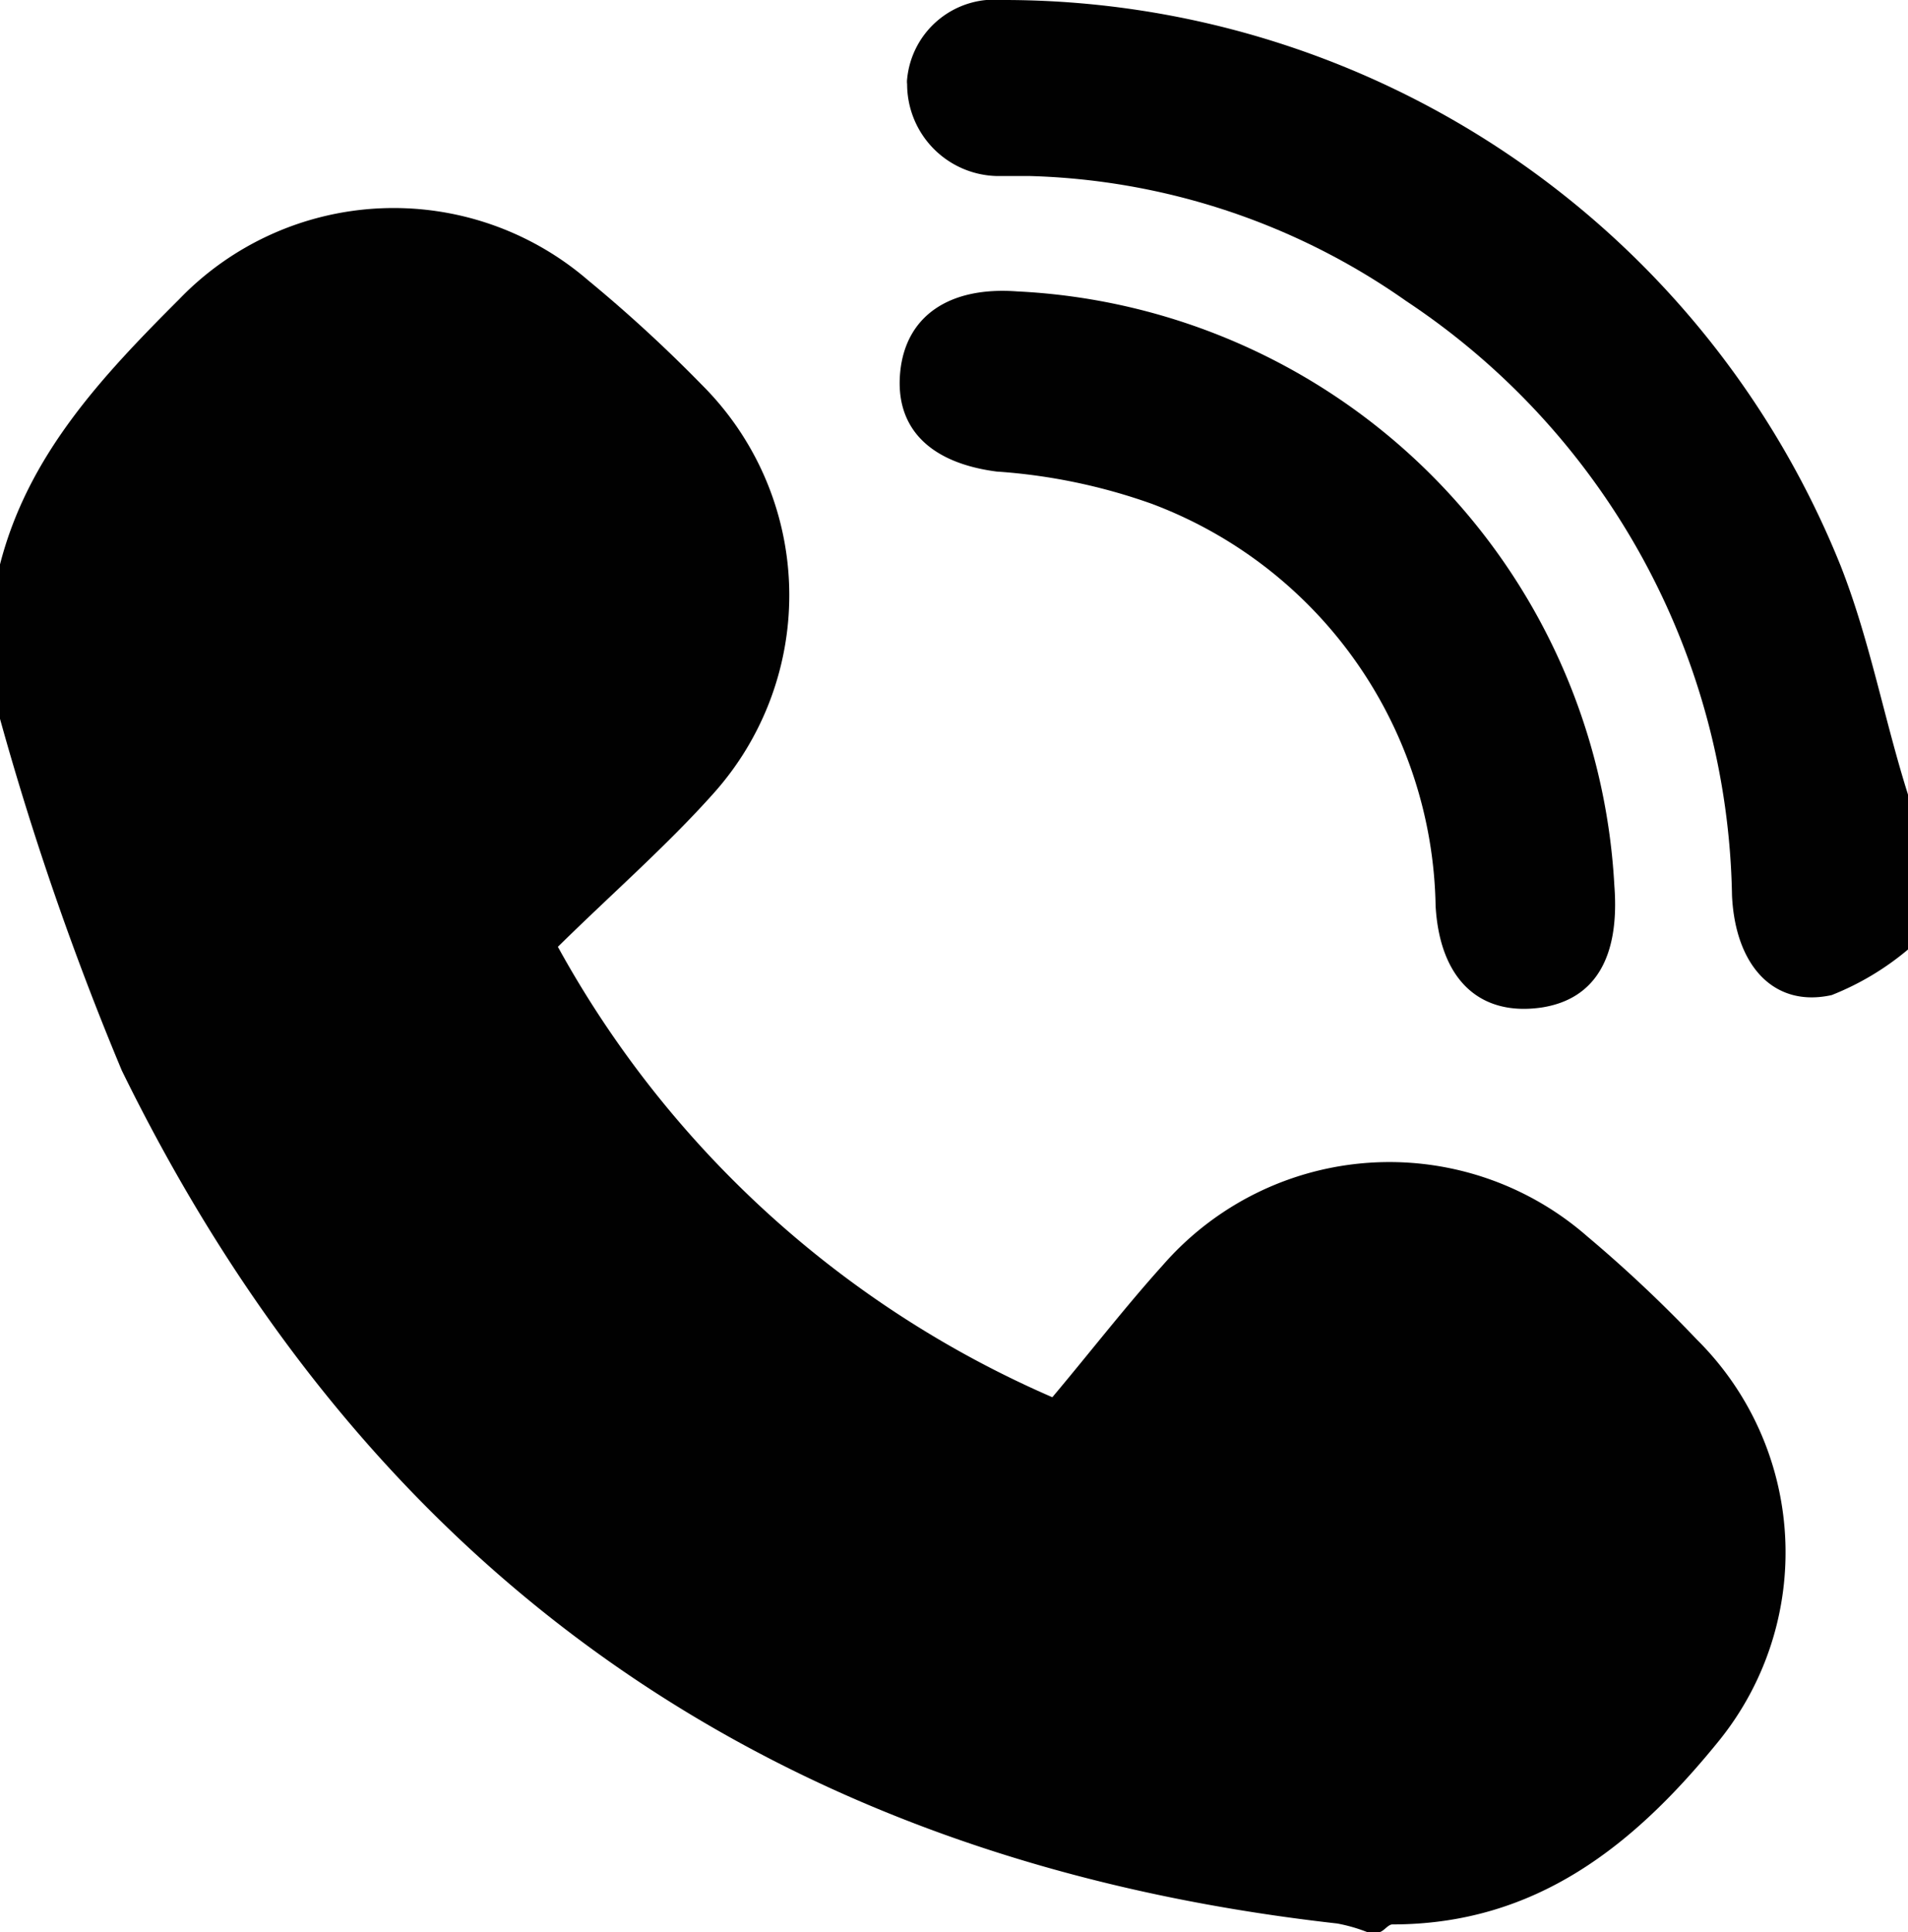 <svg id="Layer_1" data-name="Layer 1" xmlns="http://www.w3.org/2000/svg" viewBox="0 0 41.52 42.04"><path d="M34.54,26.9a6.54,6.54,0,0,0-9.23.62l0,0c-.82.91-1.57,1.88-2.41,2.88a22.48,22.48,0,0,1-10.76-9.8c1.19-1.17,2.36-2.19,3.38-3.33a6.46,6.46,0,0,0-.25-8.9,31.18,31.18,0,0,0-2.47-2.27,6.48,6.48,0,0,0-8.9.41C2.22,8.19.61,9.9,0,12.28v3.36a64.63,64.63,0,0,0,2.65,7.65q8.08,16.5,26.45,18.56a3.58,3.58,0,0,1,.66.19H30c.1,0,.2-.17.3-.17,3.14,0,5.28-1.74,7.11-4a6.52,6.52,0,0,0-.49-8.73A29.39,29.39,0,0,0,34.54,26.9Z" fill="#010101"/><path d="M40.05,12.3A19.63,19.63,0,0,0,21.82,0a1.91,1.91,0,0,0-2.08,1.72.41.41,0,0,0,0,.11,2,2,0,0,0,1.95,2h.72a14.94,14.94,0,0,1,8.19,2.72,15.84,15.84,0,0,1,7.09,12.93c.07,1.53.91,2.45,2.17,2.17a6,6,0,0,0,1.67-1V17.32C41,15.65,40.69,13.92,40.05,12.3Z" fill="#010101"/><path d="M21.69,10.26a12.57,12.57,0,0,1,3.37.7,9.52,9.52,0,0,1,6.18,8.75c.09,1.59.95,2.41,2.31,2.21,1.16-.18,1.7-1.09,1.58-2.65a13.68,13.68,0,0,0-13-12.93c-1.48-.11-2.42.54-2.54,1.75S20.22,10.07,21.69,10.26Z" fill="#010101"/></svg>